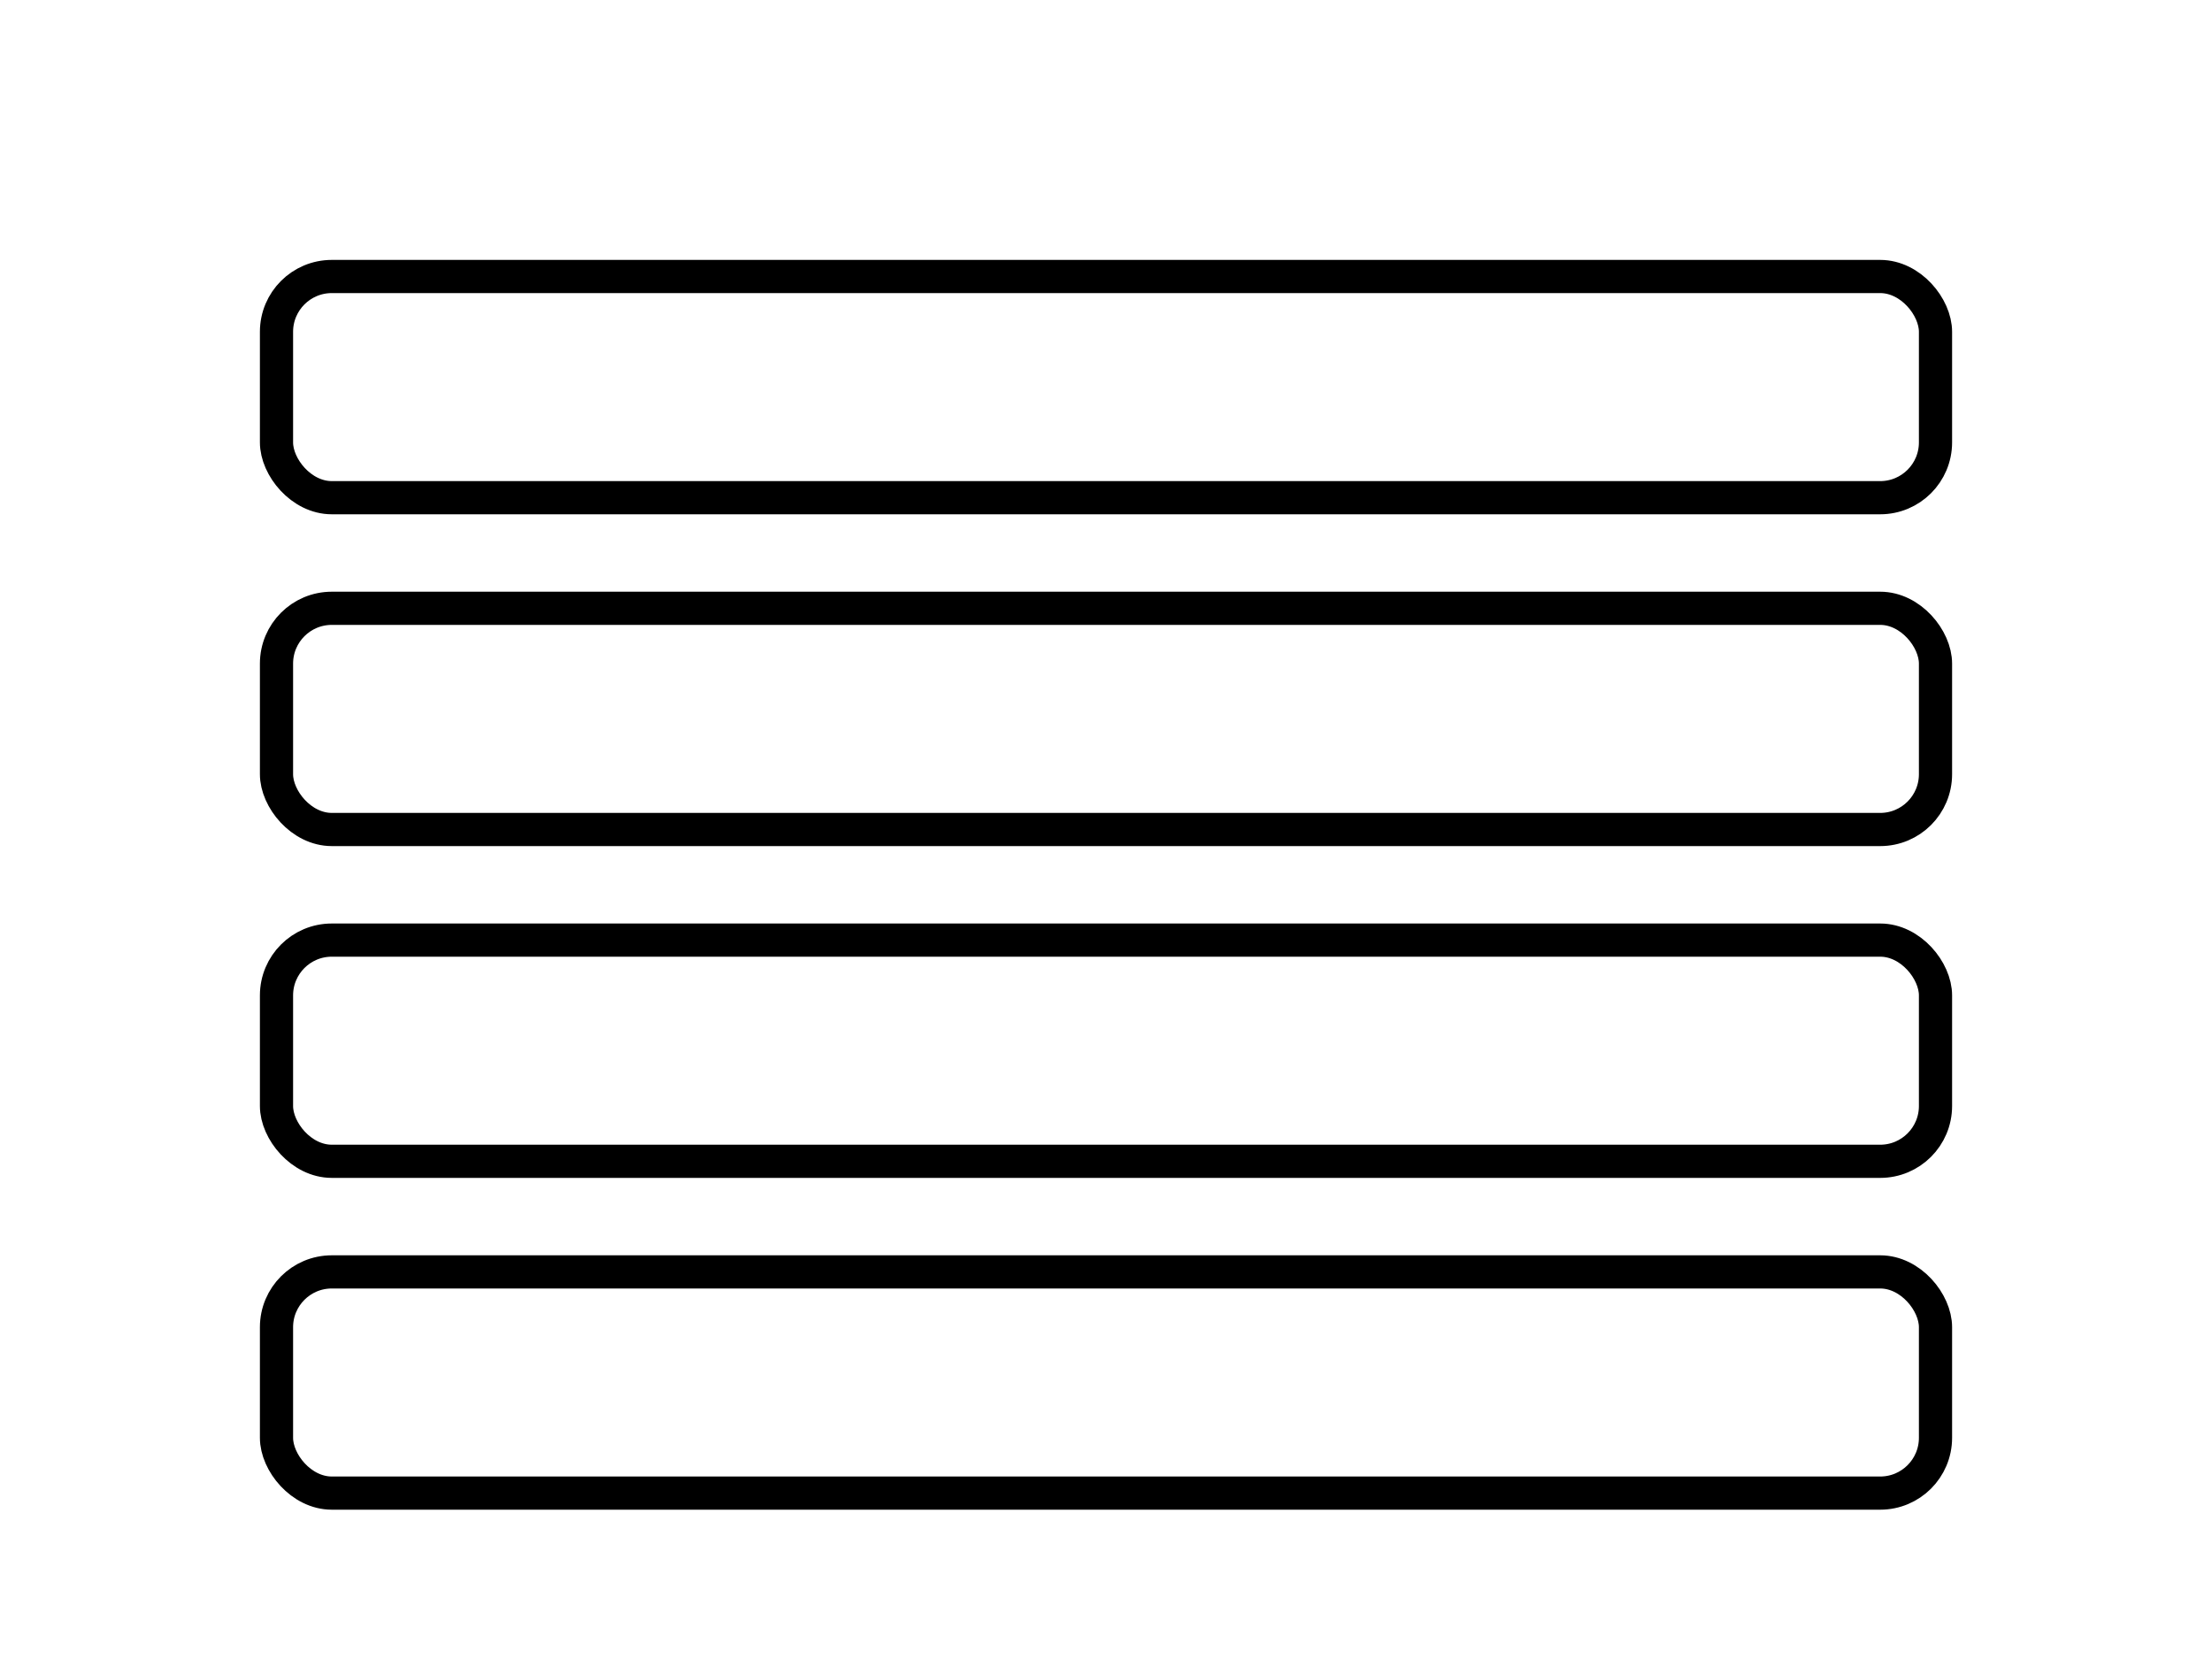 <svg width="400" height="300" viewBox="0 0 400 300" fill="none" xmlns="http://www.w3.org/2000/svg">
<rect x="50" y="50" width="300" height="40" rx="10" stroke="black" stroke-width="6"/>
<rect x="50" y="110" width="300" height="40" rx="10" stroke="black" stroke-width="6"/>
<rect x="50" y="170" width="300" height="40" rx="10" stroke="black" stroke-width="6"/>
<rect x="50" y="230" width="300" height="40" rx="10" stroke="black" stroke-width="6"/>
</svg>
